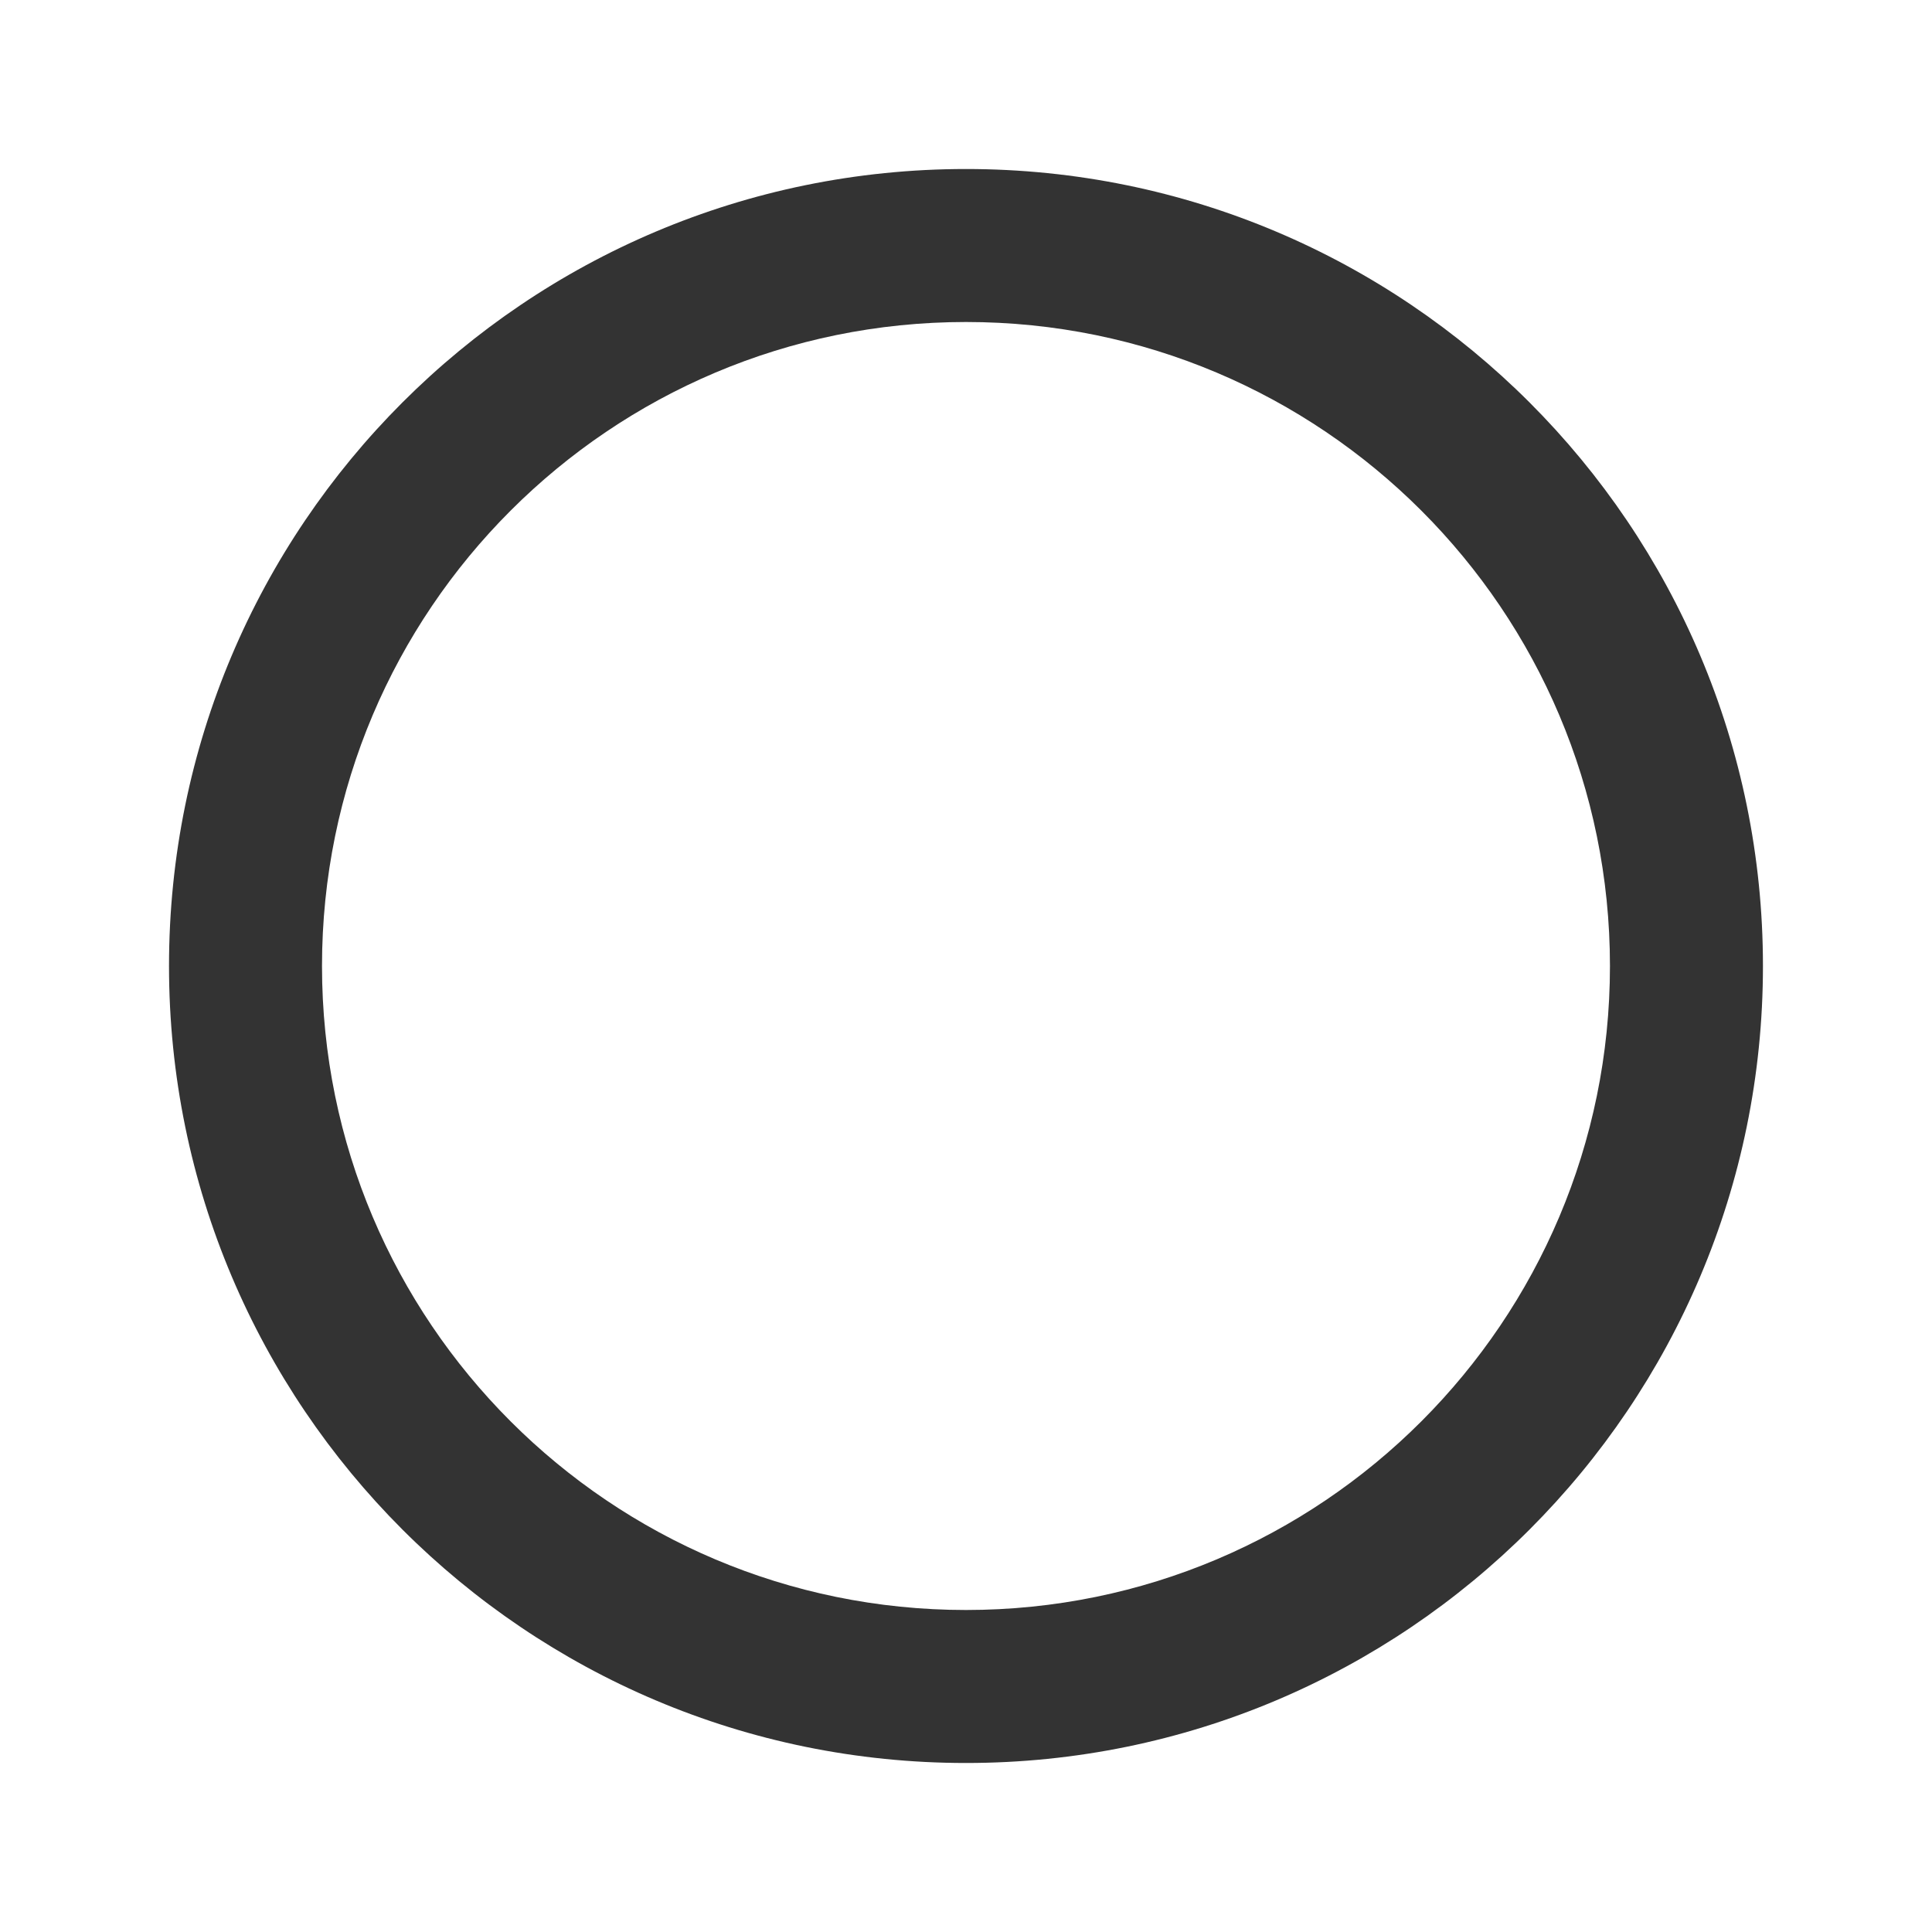<?xml version="1.0" encoding="utf-8"?><!-- Скачано с сайта svg4.ru / Downloaded from svg4.ru -->
<svg width="800px" height="800px" viewBox="0 0 48 48" fill="none" xmlns="http://www.w3.org/2000/svg">
<path fill-rule="evenodd" clip-rule="evenodd" d="M24 4.199C13.064 4.199 4.199 13.064 4.199 24C4.199 34.936 13.064 43.801 24 43.801C34.936 43.801 43.8 34.936 43.8 24C43.8 13.064 34.936 4.199 24 4.199ZM24 8C32.836 8 39.999 15.163 39.999 24C39.999 32.836 32.836 40 24 40C15.163 40 8 32.836 8 24C8 15.163 15.163 8 24 8Z" fill="#333333"/>
</svg>